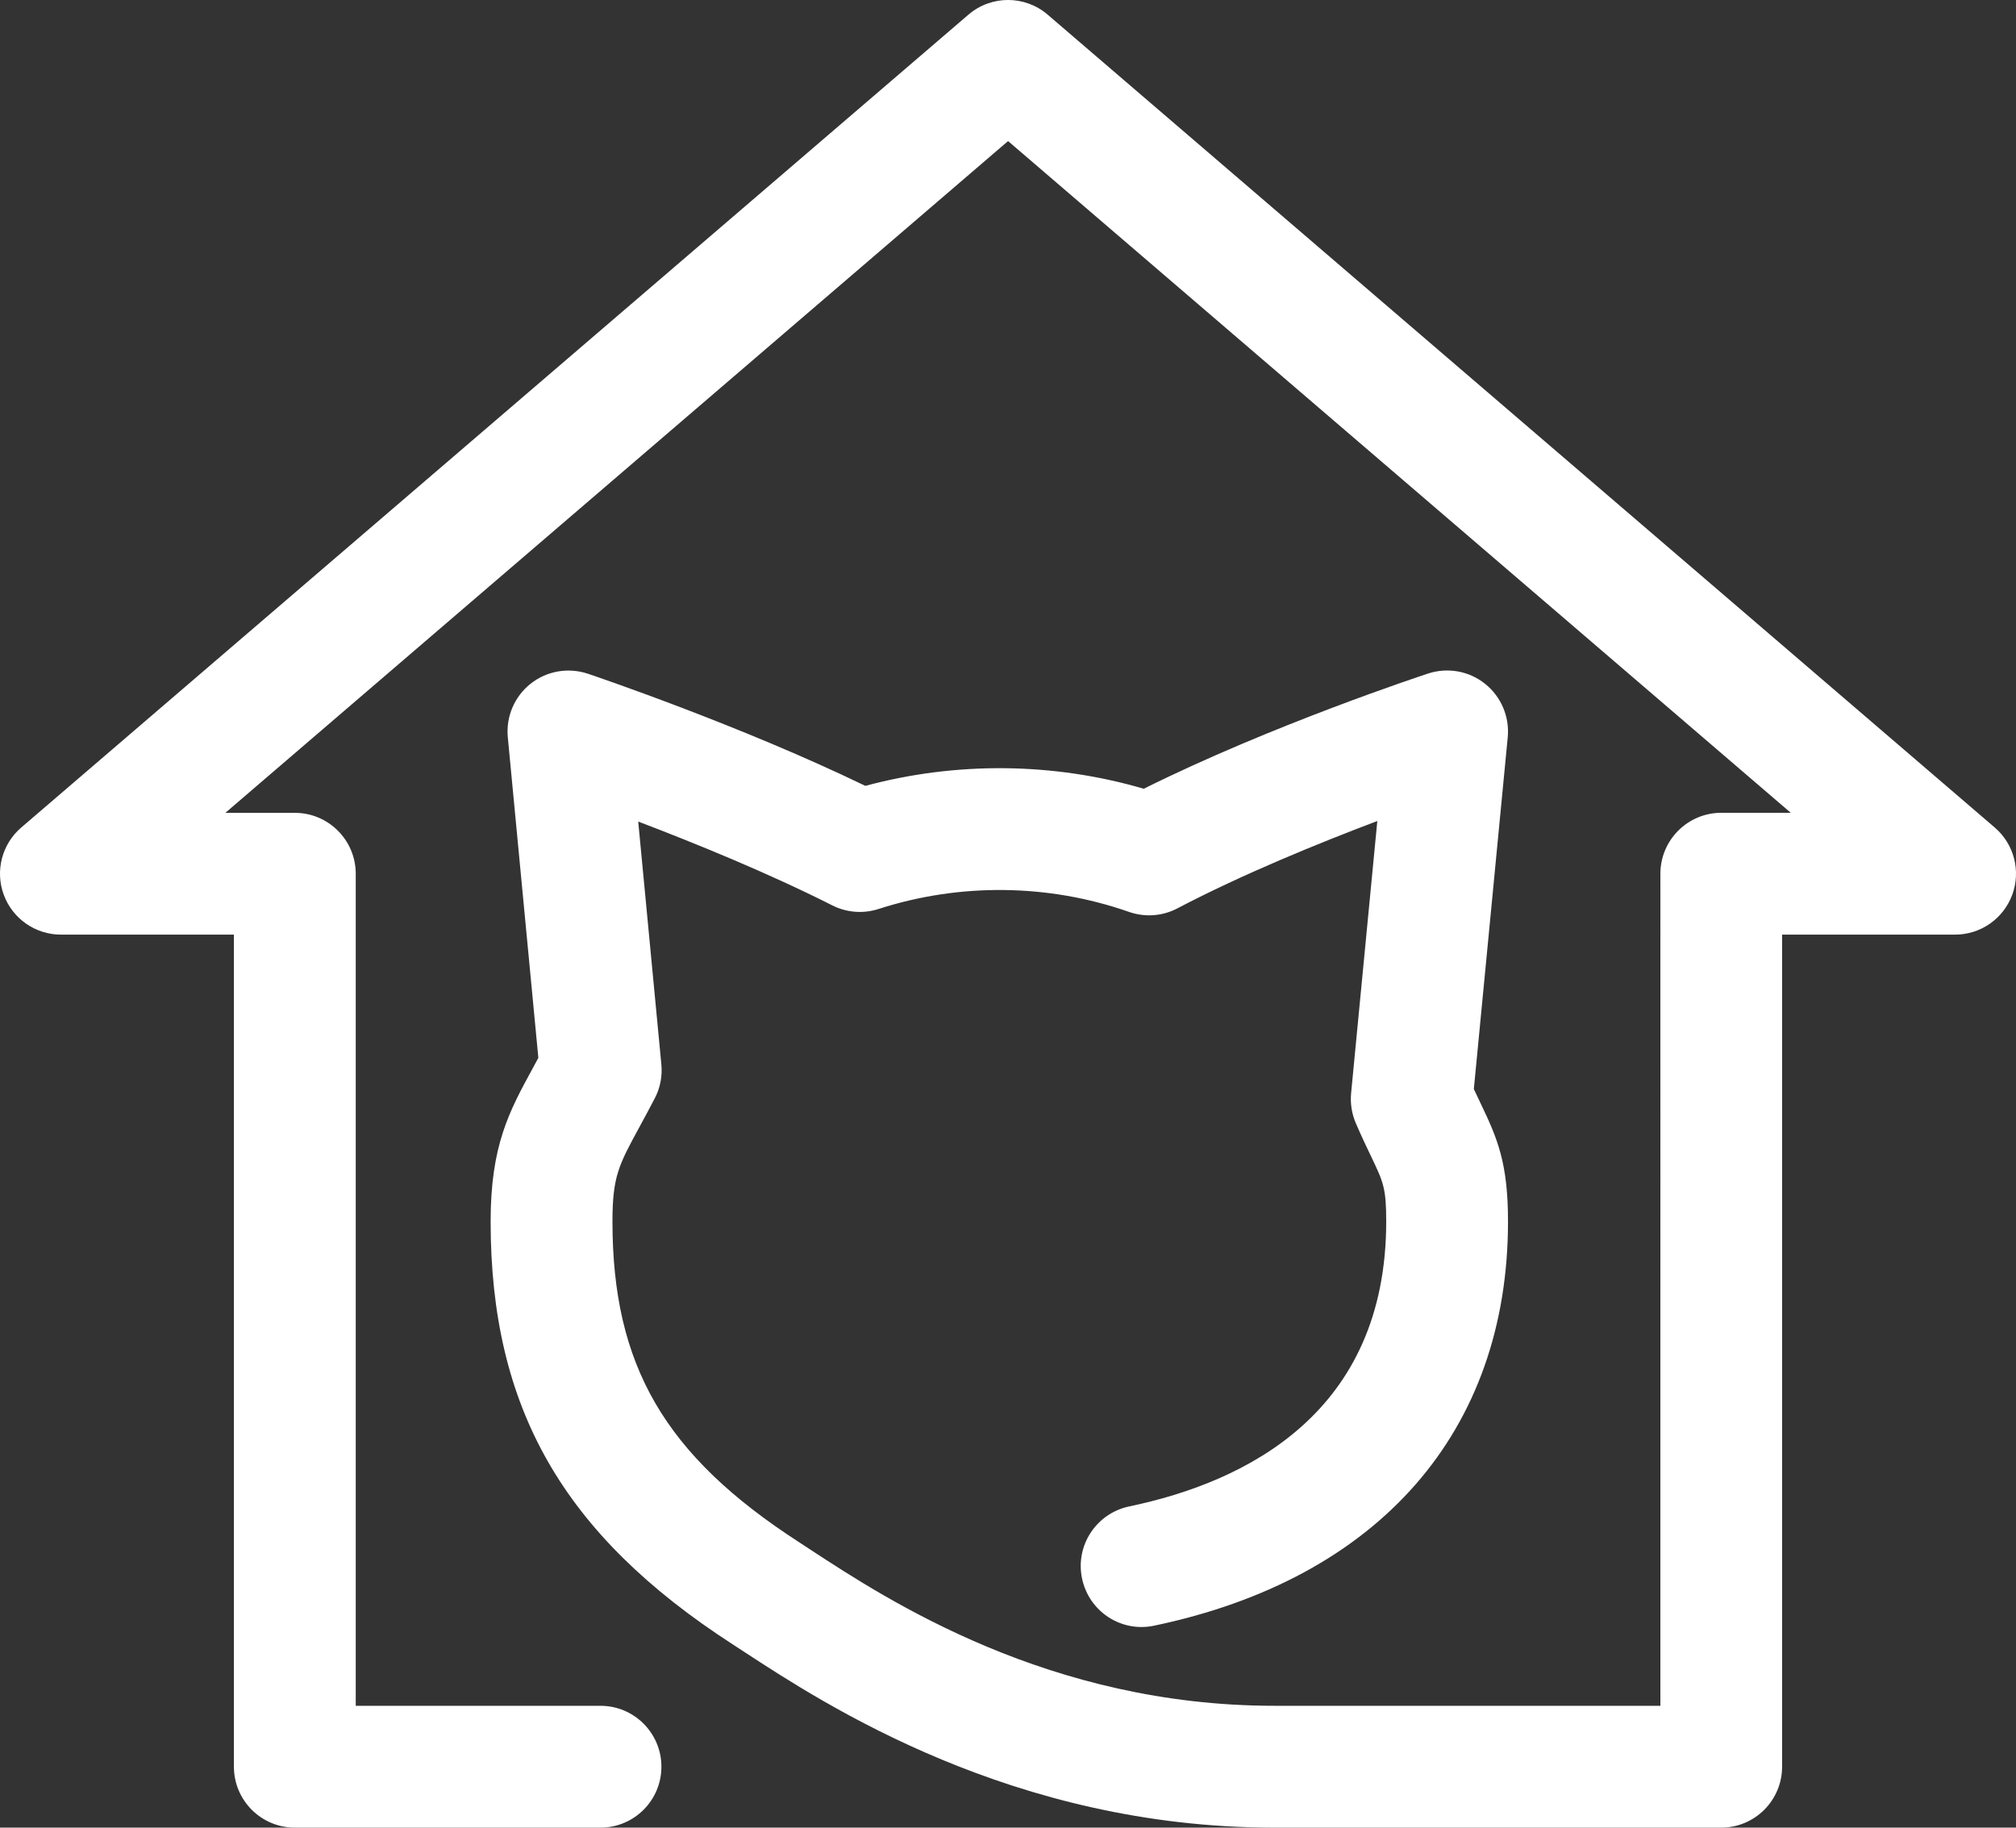 <?xml version="1.0" encoding="utf-8"?>
<!-- Generator: Adobe Illustrator 15.0.0, SVG Export Plug-In . SVG Version: 6.00 Build 0)  -->
<!DOCTYPE svg PUBLIC "-//W3C//DTD SVG 1.1//EN" "http://www.w3.org/Graphics/SVG/1.1/DTD/svg11.dtd">
<svg version="1.1" id="nicht_vektorisiert_Kopie" xmlns="http://www.w3.org/2000/svg" xmlns:xlink="http://www.w3.org/1999/xlink"
	 x="0px" y="0px" width="44.611px" height="40.445px" viewBox="2.751 2.653 44.611 40.445"
	 enable-background="new 2.751 2.653 44.611 40.445" xml:space="preserve">
<rect x="2.751" y="2.653" width="44.611" height="40.445" fill="#333333" stroke="none"/>
<path fill="#FFFFFF" d="M40.839,43.098h-9.888c-5.783,0-9.953-2.727-11.734-3.891l-0.253-0.165
	c-3.754-2.429-5.356-5.228-5.356-9.358c0-1.682,0.41-2.433,0.928-3.384c0.042-0.075,0.084-0.153,0.128-0.237l-0.676-7.095
	c-0.043-0.454,0.146-0.9,0.504-1.184c0.358-0.284,0.835-0.366,1.267-0.222c0.144,0.049,3.362,1.137,6.141,2.482
	c2.019-0.543,4.167-0.52,6.161,0.064c2.815-1.402,6.144-2.501,6.292-2.55c0.433-0.141,0.907-0.057,1.262,0.229
	c0.355,0.284,0.543,0.729,0.5,1.181l-0.75,7.785c0.055,0.119,0.106,0.228,0.154,0.326c0.373,0.778,0.602,1.319,0.602,2.604
	c0,4.646-2.854,7.905-7.831,8.946c-0.731,0.155-1.442-0.315-1.595-1.044c-0.153-0.729,0.314-1.441,1.043-1.595
	c2.595-0.542,5.688-2.077,5.688-6.31c0-0.736-0.064-0.871-0.336-1.438c-0.099-0.207-0.212-0.442-0.338-0.736
	c-0.089-0.208-0.124-0.436-0.103-0.66l0.58-6.024c-1.286,0.486-2.988,1.179-4.424,1.933c-0.331,0.174-0.719,0.202-1.072,0.078
	c-1.777-0.622-3.736-0.647-5.542-0.064c-0.339,0.109-0.706,0.08-1.023-0.08c-1.411-0.714-3.047-1.38-4.294-1.855l0.512,5.375
	c0.025,0.258-0.025,0.519-0.145,0.748c-0.122,0.235-0.234,0.442-0.338,0.633c-0.46,0.845-0.599,1.099-0.599,2.095
	c0,3.186,1.156,5.174,4.125,7.094l0.265,0.174c1.713,1.12,5.279,3.449,10.259,3.449h8.54V21.988c0-0.744,0.604-1.348,1.348-1.348
	h1.537L25.058,5.775L7.738,20.641h1.537c0.744,0,1.348,0.604,1.348,1.348v18.413h5.416c0.744,0,1.348,0.604,1.348,1.348
	s-0.604,1.348-1.348,1.348H9.275c-0.744,0-1.348-0.604-1.348-1.348V23.336H4.099c-0.564,0-1.068-0.351-1.264-0.88
	c-0.196-0.528-0.042-1.123,0.386-1.49L24.18,2.978c0.505-0.434,1.25-0.434,1.755,0l20.957,17.988
	c0.428,0.367,0.582,0.962,0.386,1.49c-0.196,0.529-0.7,0.88-1.264,0.88h-3.828v18.413C42.187,42.493,41.583,43.098,40.839,43.098z"
	/>
</svg>
